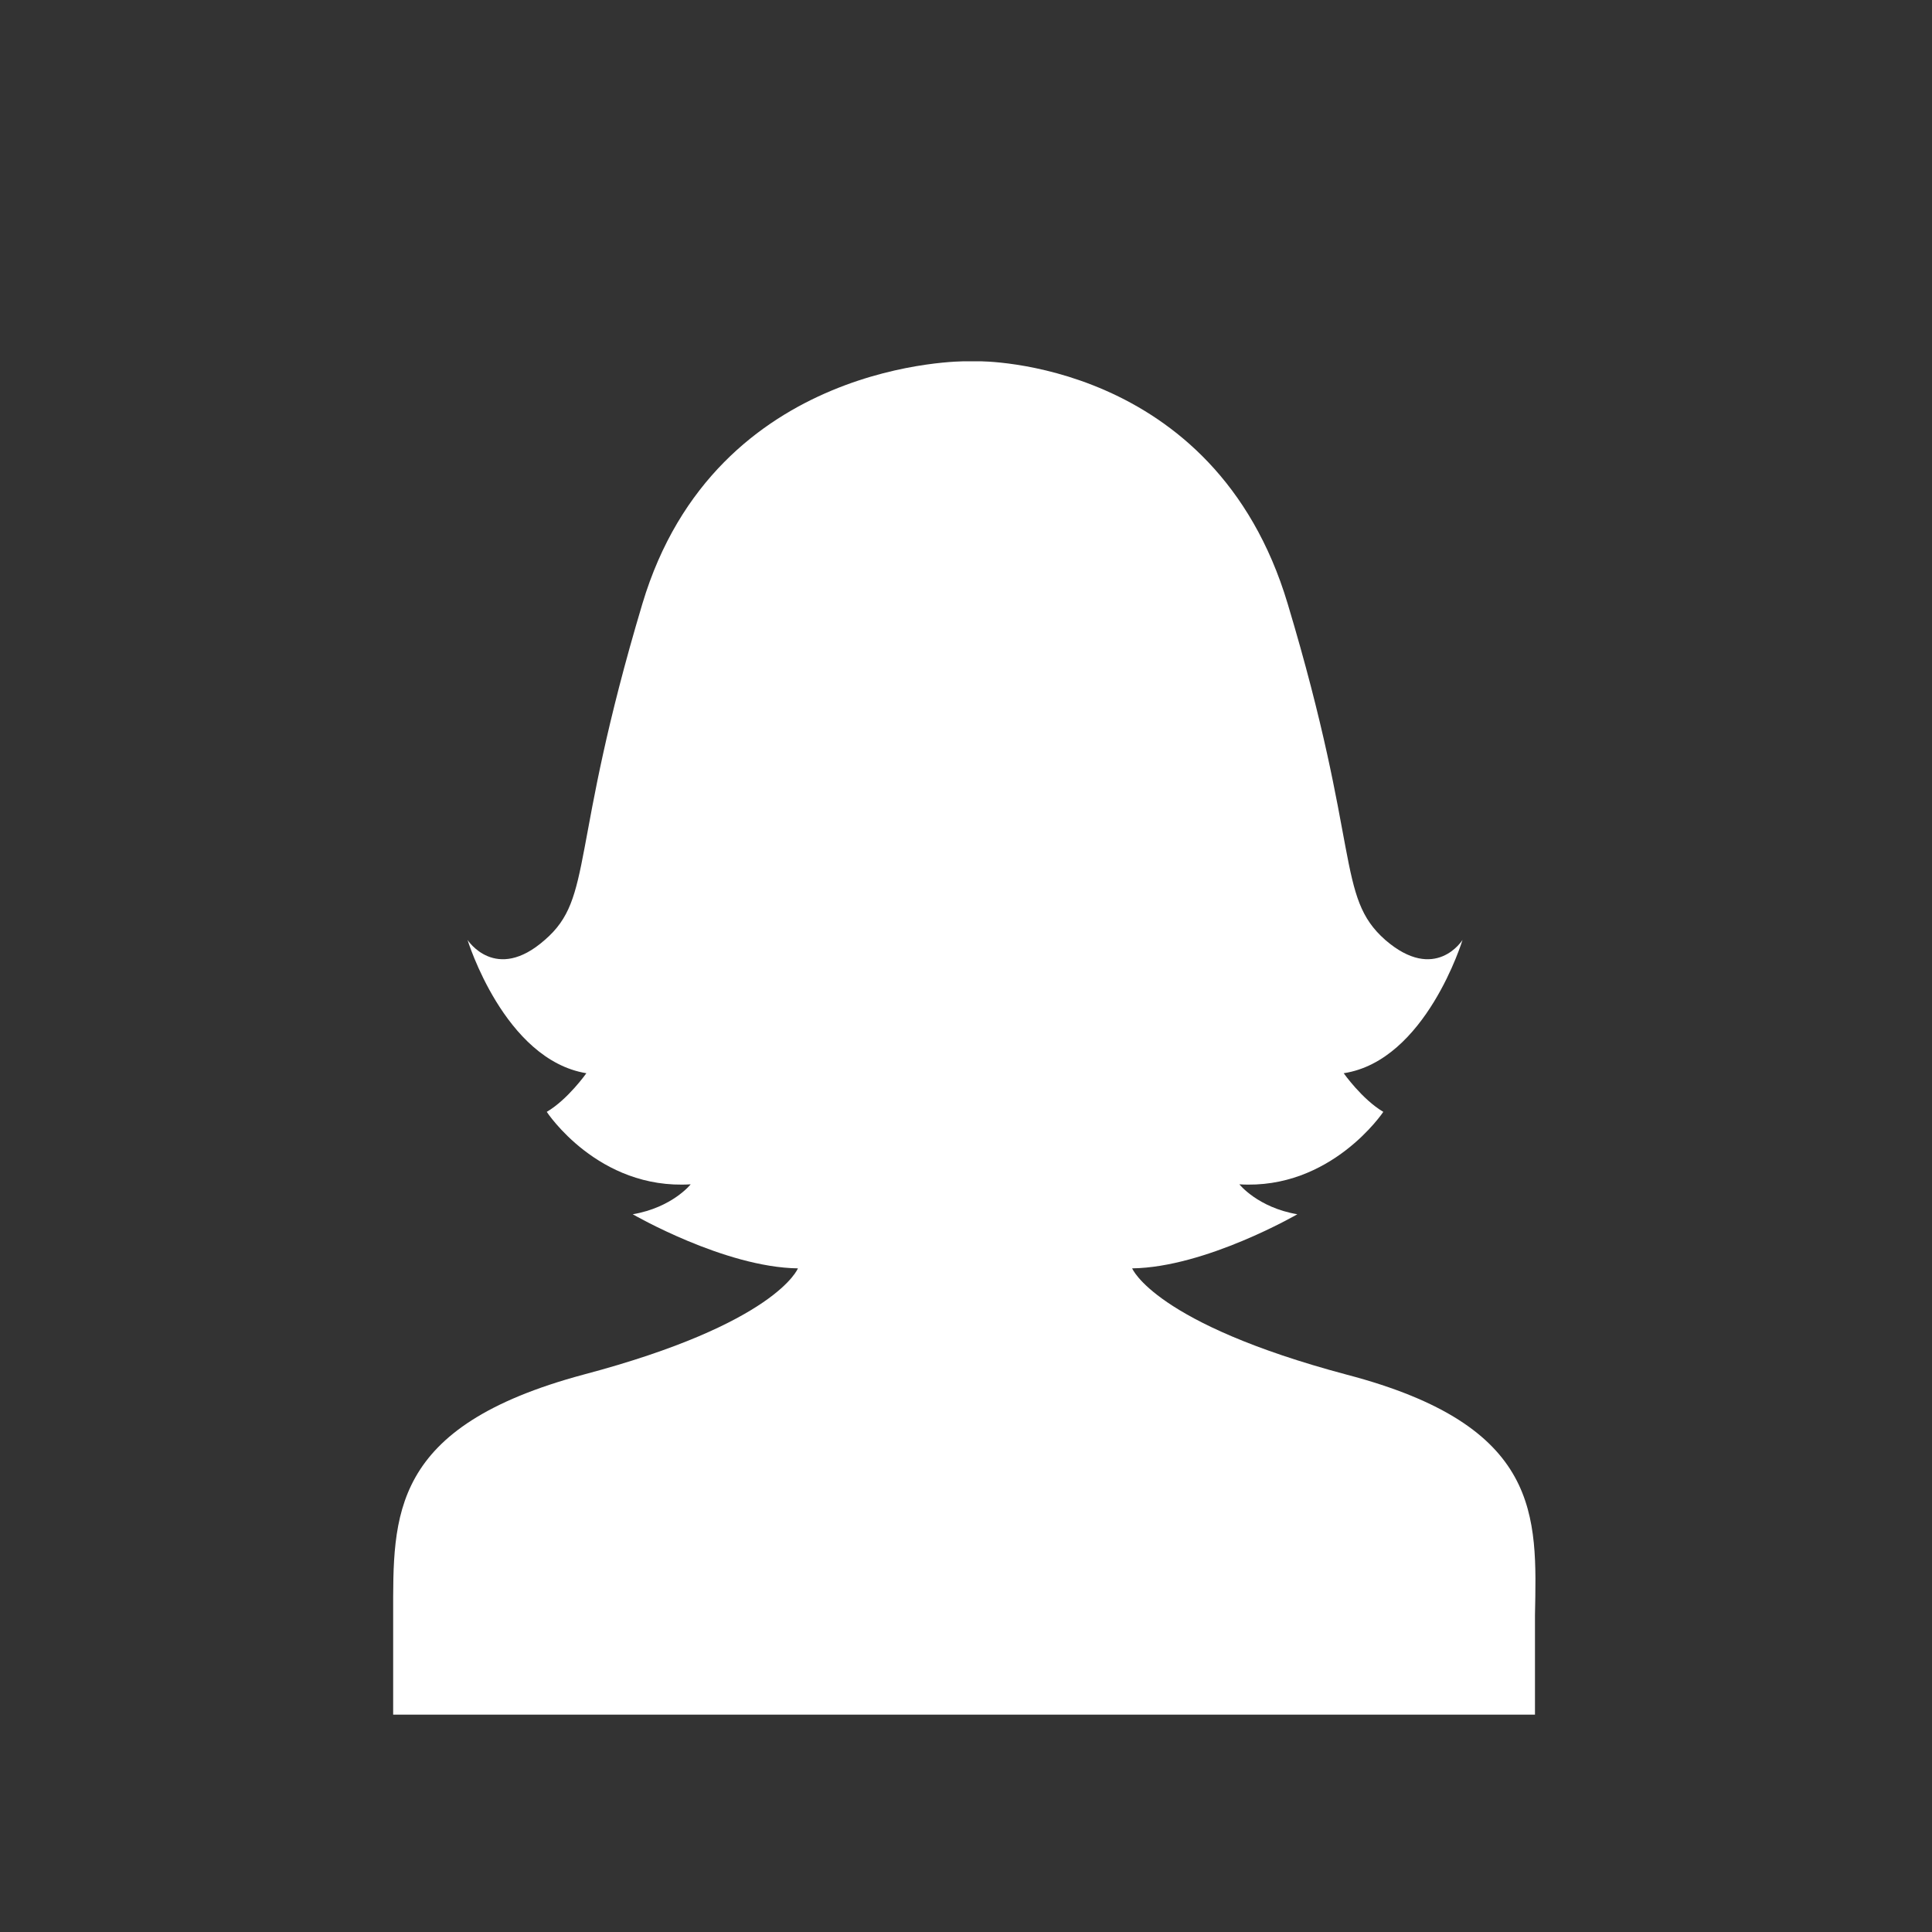 <?xml version="1.0" encoding="utf-8"?>
<!-- Generator: Adobe Illustrator 25.1.0, SVG Export Plug-In . SVG Version: 6.00 Build 0)  -->
<svg version="1.1" id="Layer_1" xmlns="http://www.w3.org/2000/svg" xmlns:xlink="http://www.w3.org/1999/xlink" x="0px" y="0px"
	 viewBox="0 0 200 200" style="enable-background:new 0 0 200 200;" xml:space="preserve">
<rect x="0" y="0" width="200" height="200" fill="#333333" stroke="none"/>
<style type="text/css">
	.st0{fill:#FFFFFF;}
</style>
<g>
	<g>
		<path class="st0" d="M139.4,142.3c-19.9-5.3-22.2-11-22.2-11c7.6-0.1,17.1-5.6,17.1-5.6c-4.1-0.7-6-3.1-6-3.1
			c9.5,0.6,14.9-7.5,14.9-7.5c-2.2-1.3-4.1-4-4.1-4c8.5-1.3,12.3-13.8,12.3-13.8s-2.8,4.5-8,0c-5.1-4.5-2.5-9.5-10.1-34.8
			c-7.6-25.4-32-25.1-32-25.1H100c0,0-25.9-0.3-33.5,25.1s-5,30.4-10.1,34.8c-5.1,4.5-8,0-8,0s3.8,12.4,12.3,13.8c0,0-1.9,2.7-4.1,4
			c0,0,5.3,8.1,14.9,7.5c0,0-1.9,2.4-6,3.1c0,0,9.5,5.5,17.1,5.6c0,0-2.2,5.7-22.2,11c-20.1,5.4-19.7,14.6-19.7,24.9
			c0,10.3,0,10.3,0,10.3h118.2c0,0,0,0,0-10.3C159.1,156.9,159.6,147.6,139.4,142.3z"/>
	</g>
	<polygon class="st0" points="82.4,132.3 67.2,150.2 83,152.9 99.1,171.9 	"/>
	<polygon class="st0" points="117.3,131.9 131.9,150.2 116.1,152.9 99.7,171.9 	"/>
</g>
</svg>
